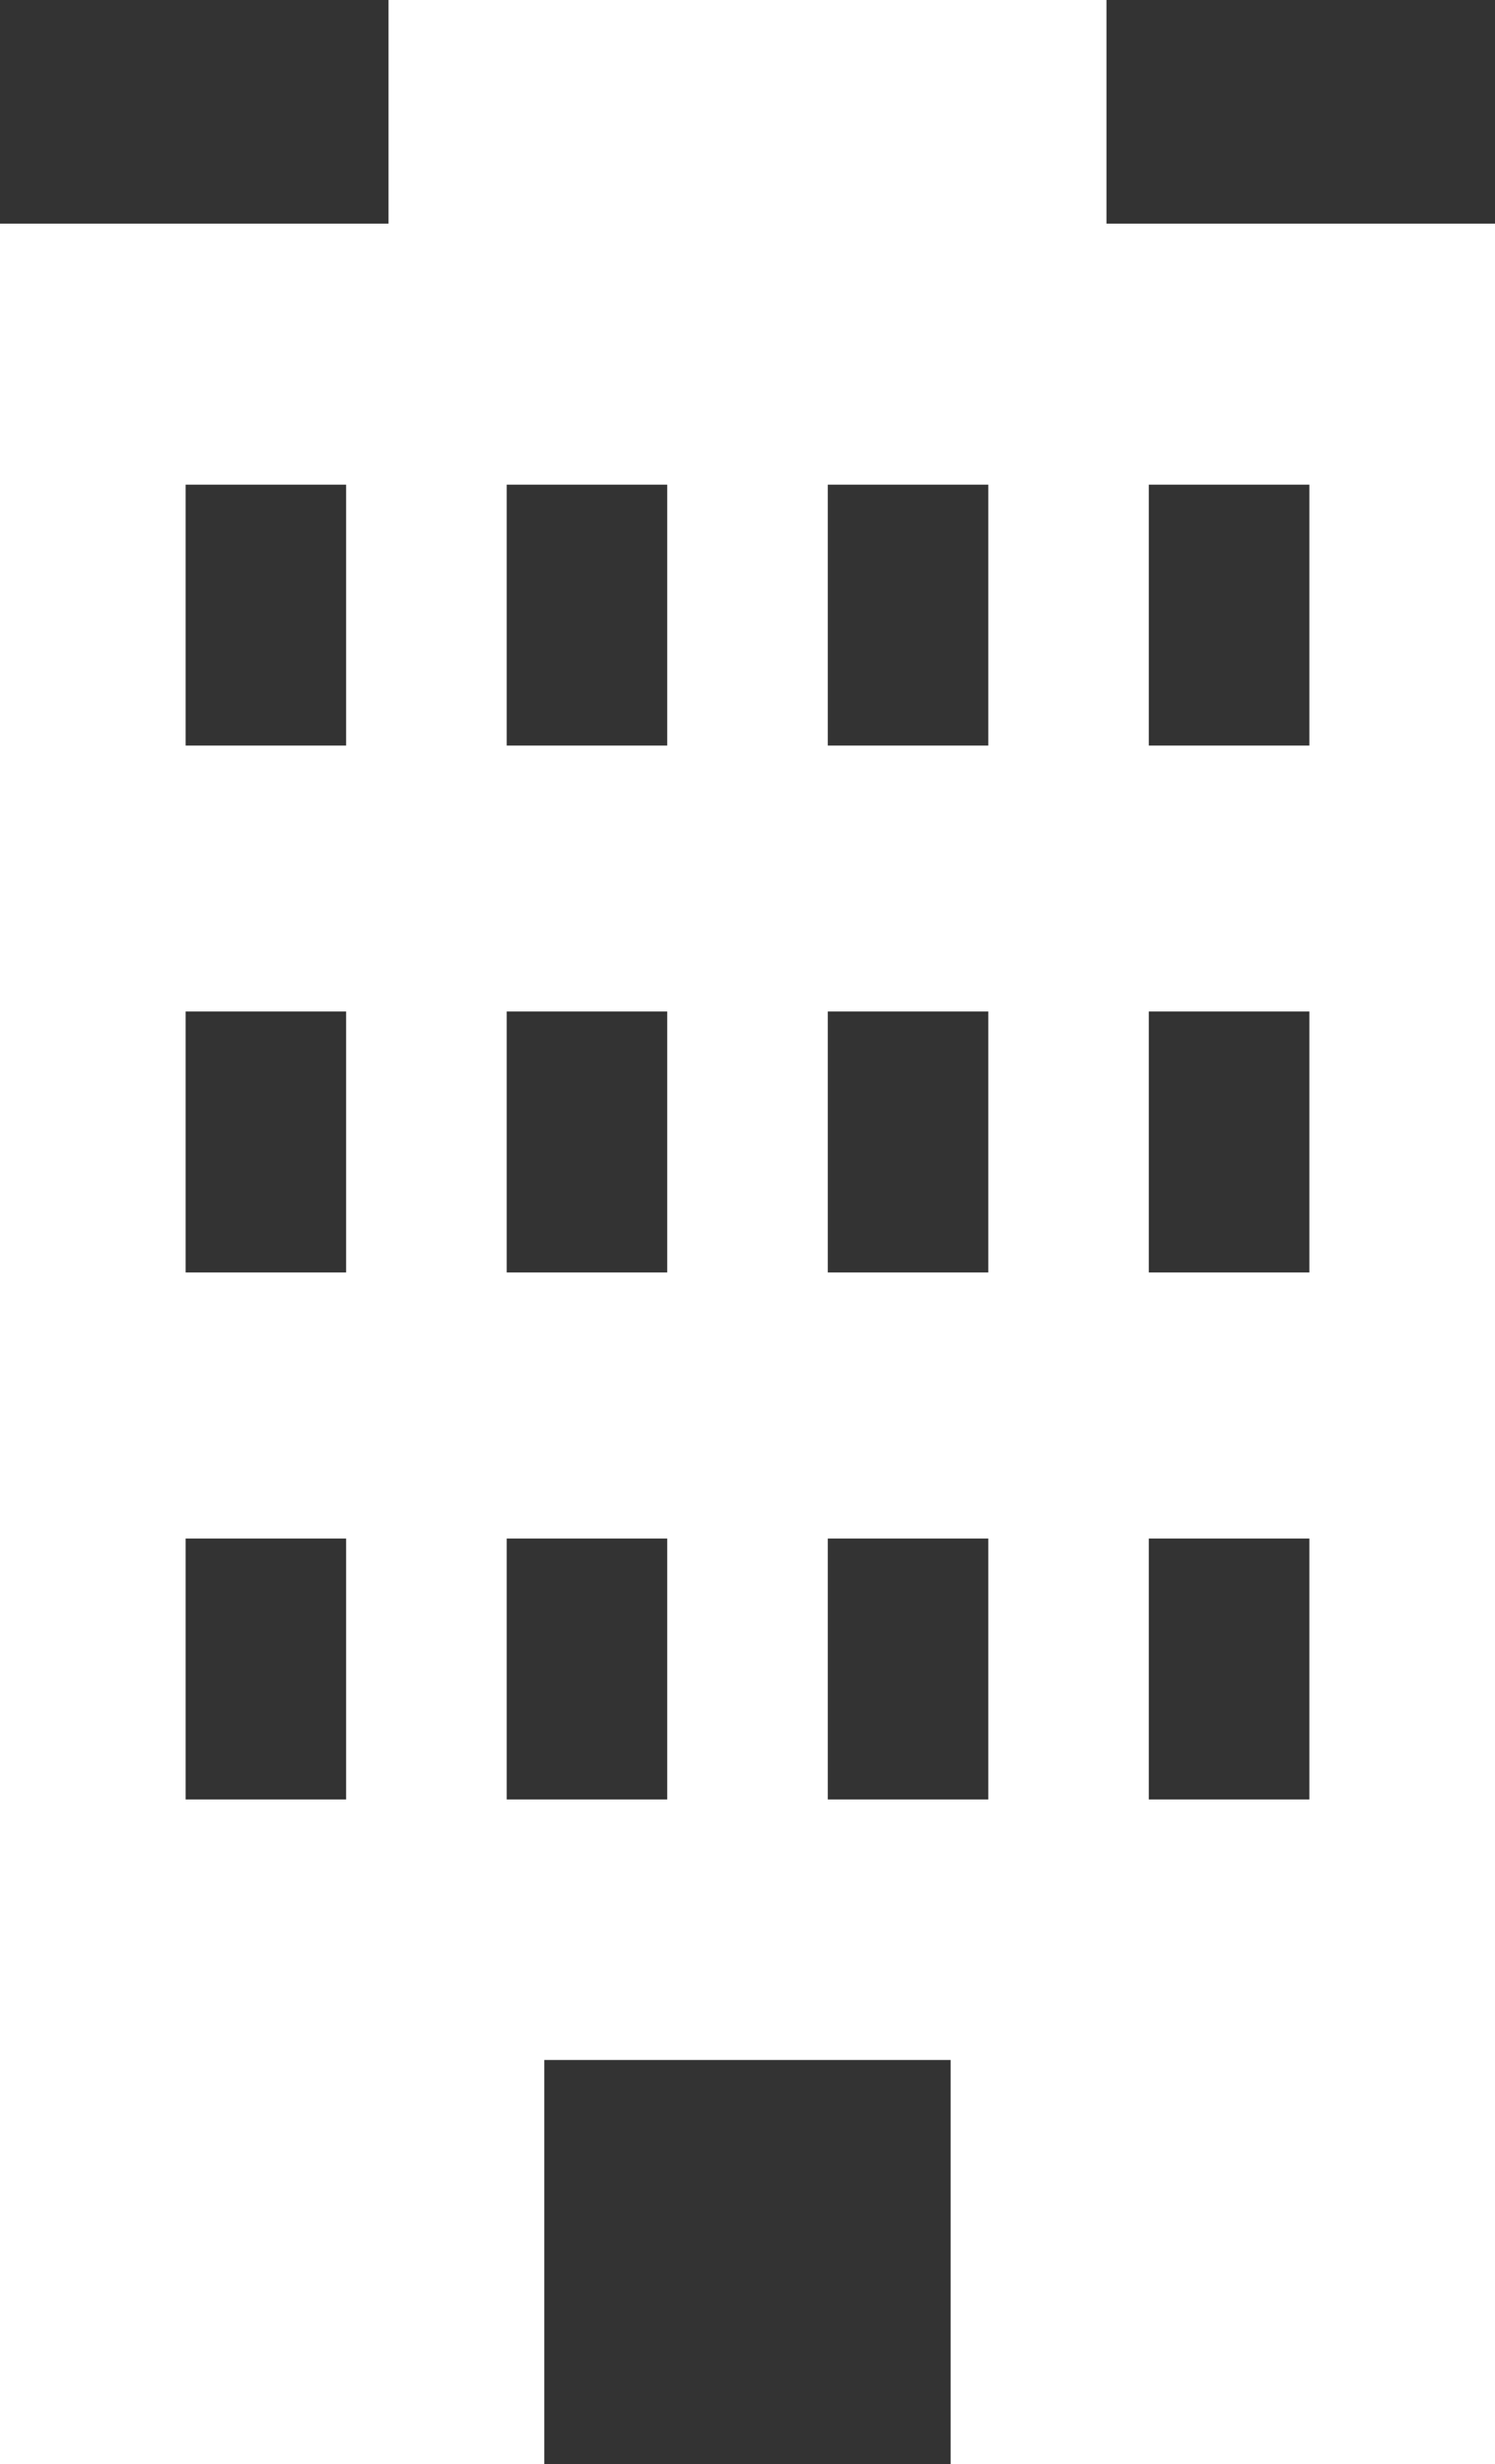 <svg xmlns="http://www.w3.org/2000/svg" width="310.719" height="512" viewBox="0 0 310.719 512">
  <rect x="0" y="0" width="310.719" height="512" fill="#333333" stroke="none"/>
  <g id="ビルのアイコン" transform="translate(-100.641)">
    <path id="パス_1485" data-name="パス 1485" d="M330.609,46.469V0H181.391V46.469h-80.75V512H213.766V428h84.453v84H411.36V46.469ZM172.578,373.875H139.219V319.656h33.359Zm0-109.5H139.219V210.156h33.359Zm0-109.469H139.219V100.7h33.359Zm66.735,218.969H205.954V319.656h33.359v54.219Zm0-109.5H205.954V210.156h33.359v54.219Zm0-109.469H205.954V100.7h33.359v54.2Zm66.734,218.969H272.688V319.656h33.359Zm0-109.5H272.688V210.156h33.359Zm0-109.469H272.688V100.7h33.359Zm66.734,218.969H339.406V319.656h33.375Zm0-109.5H339.406V210.156h33.375Zm0-109.469H339.406V100.7h33.375Z" fill="#fff"/>
  </g>
</svg>
